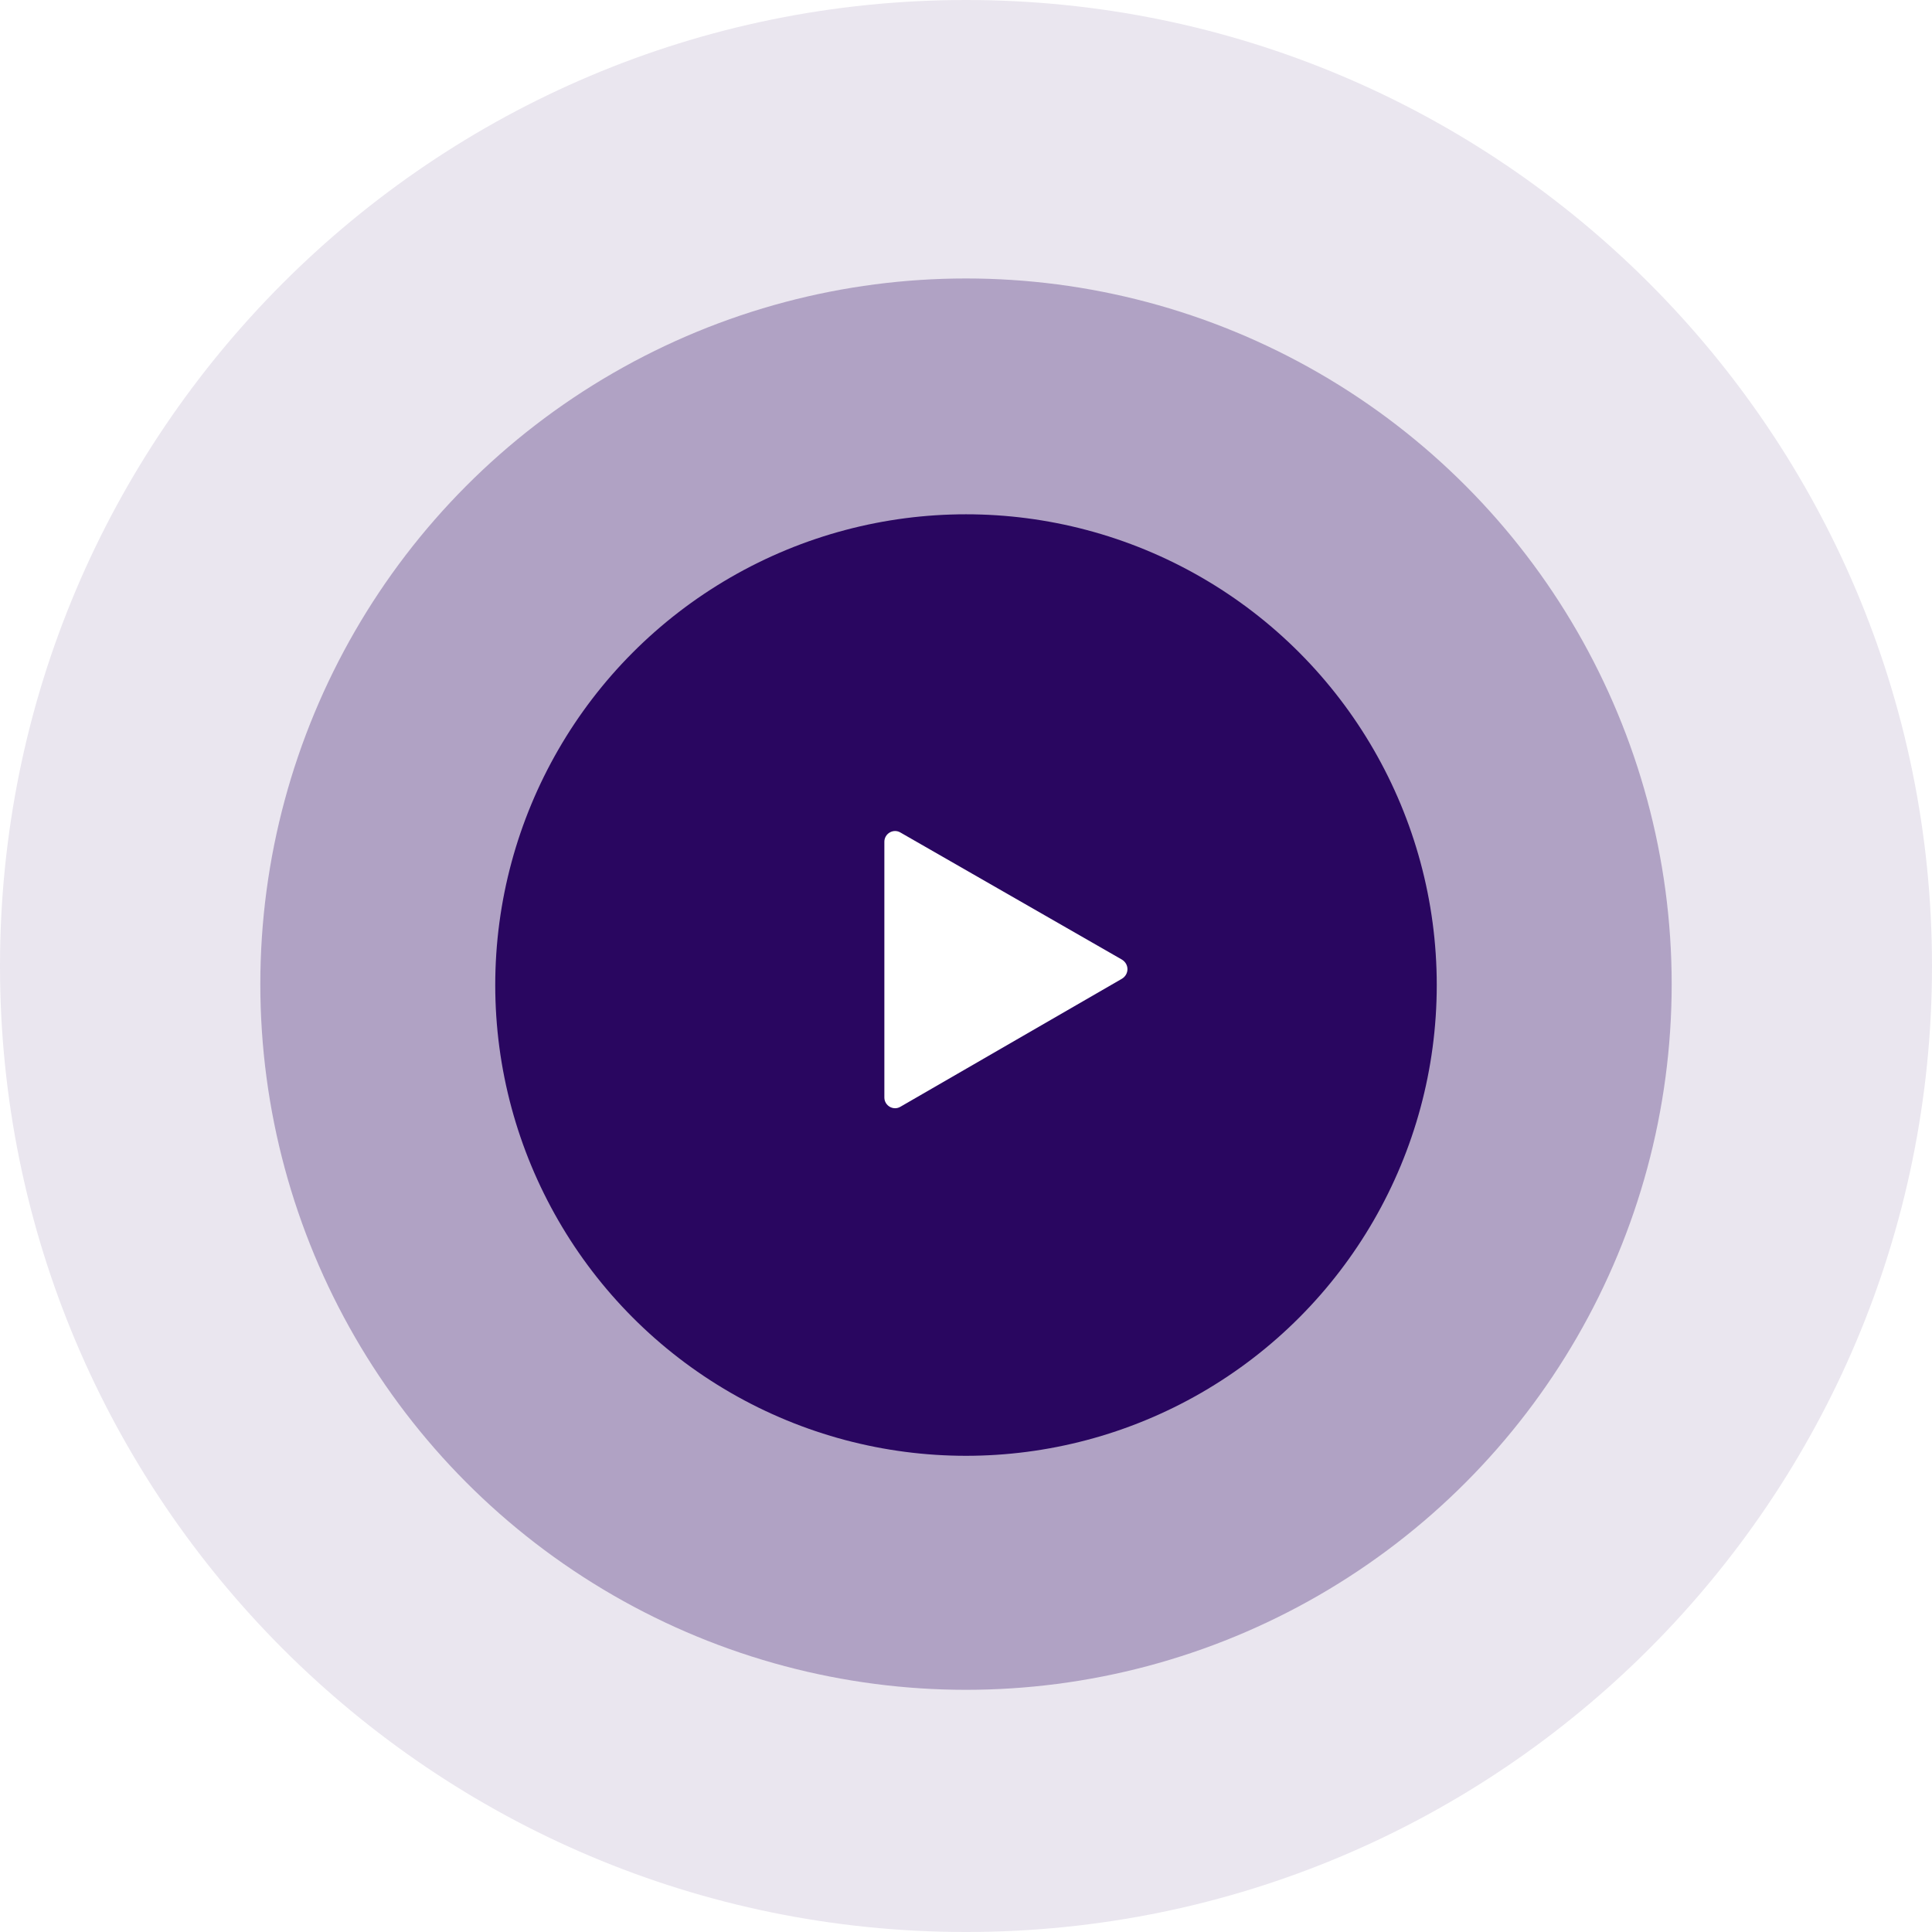 <?xml version="1.0" encoding="utf-8"?>
<!-- Generator: Adobe Illustrator 26.2.1, SVG Export Plug-In . SVG Version: 6.00 Build 0)  -->
<svg version="1.1" id="Layer_1" xmlns="http://www.w3.org/2000/svg" xmlns:xlink="http://www.w3.org/1999/xlink" x="0px" y="0px"
	 viewBox="0 0 213 213" style="enable-background:new 0 0 213 213;" xml:space="preserve">
<style type="text/css">
	.st0{opacity:0.1;fill:#290660;enable-background:new    ;}
	.st1{opacity:0.3;fill:#290660;enable-background:new    ;}
	.st2{fill:#290660;}
	.st3{fill:#C4C4C4;filter:url(#Adobe_OpacityMaskFilter);}
	.st4{mask:url(#mask0_30149_98562_00000183210981199420075130000009354540592869045919_);}
	.st5{fill:#FFFFFF;}
</style>
<path class="st0" d="M213,106.5c0,58.8-47.7,106.5-106.5,106.5C47.7,213,0,165.3,0,106.5C0,47.7,47.7,0,106.5,0
	C165.3,0,213,47.7,213,106.5z"/>
<circle class="st1" cx="106.5" cy="108.5" r="77.8"/>
<circle class="st2" cx="106.5" cy="108.6" r="51.9"/>
<defs>
	<filter id="Adobe_OpacityMaskFilter" filterUnits="userSpaceOnUse">
		<feColorMatrix  type="matrix" values="1 0 0 0 0  0 1 0 0 0  0 0 1 0 0  0 0 0 1 0"/>
	</filter>
</defs>
<mask maskUnits="userSpaceOnUse" id="mask0_30149_98562_00000183210981199420075130000009354540592869045919_">
	<circle class="st3" cx="106.5" cy="108.6" r="51.9"/>
</mask>
<g class="st4">
</g>
<path class="st5" d="M123.7,105.8c0.8,0.5,0.8,1.6,0,2.1L99.3,122c-0.8,0.5-1.8-0.1-1.8-1V92.8c0-0.9,1-1.5,1.8-1L123.7,105.8z"/>
</svg>

